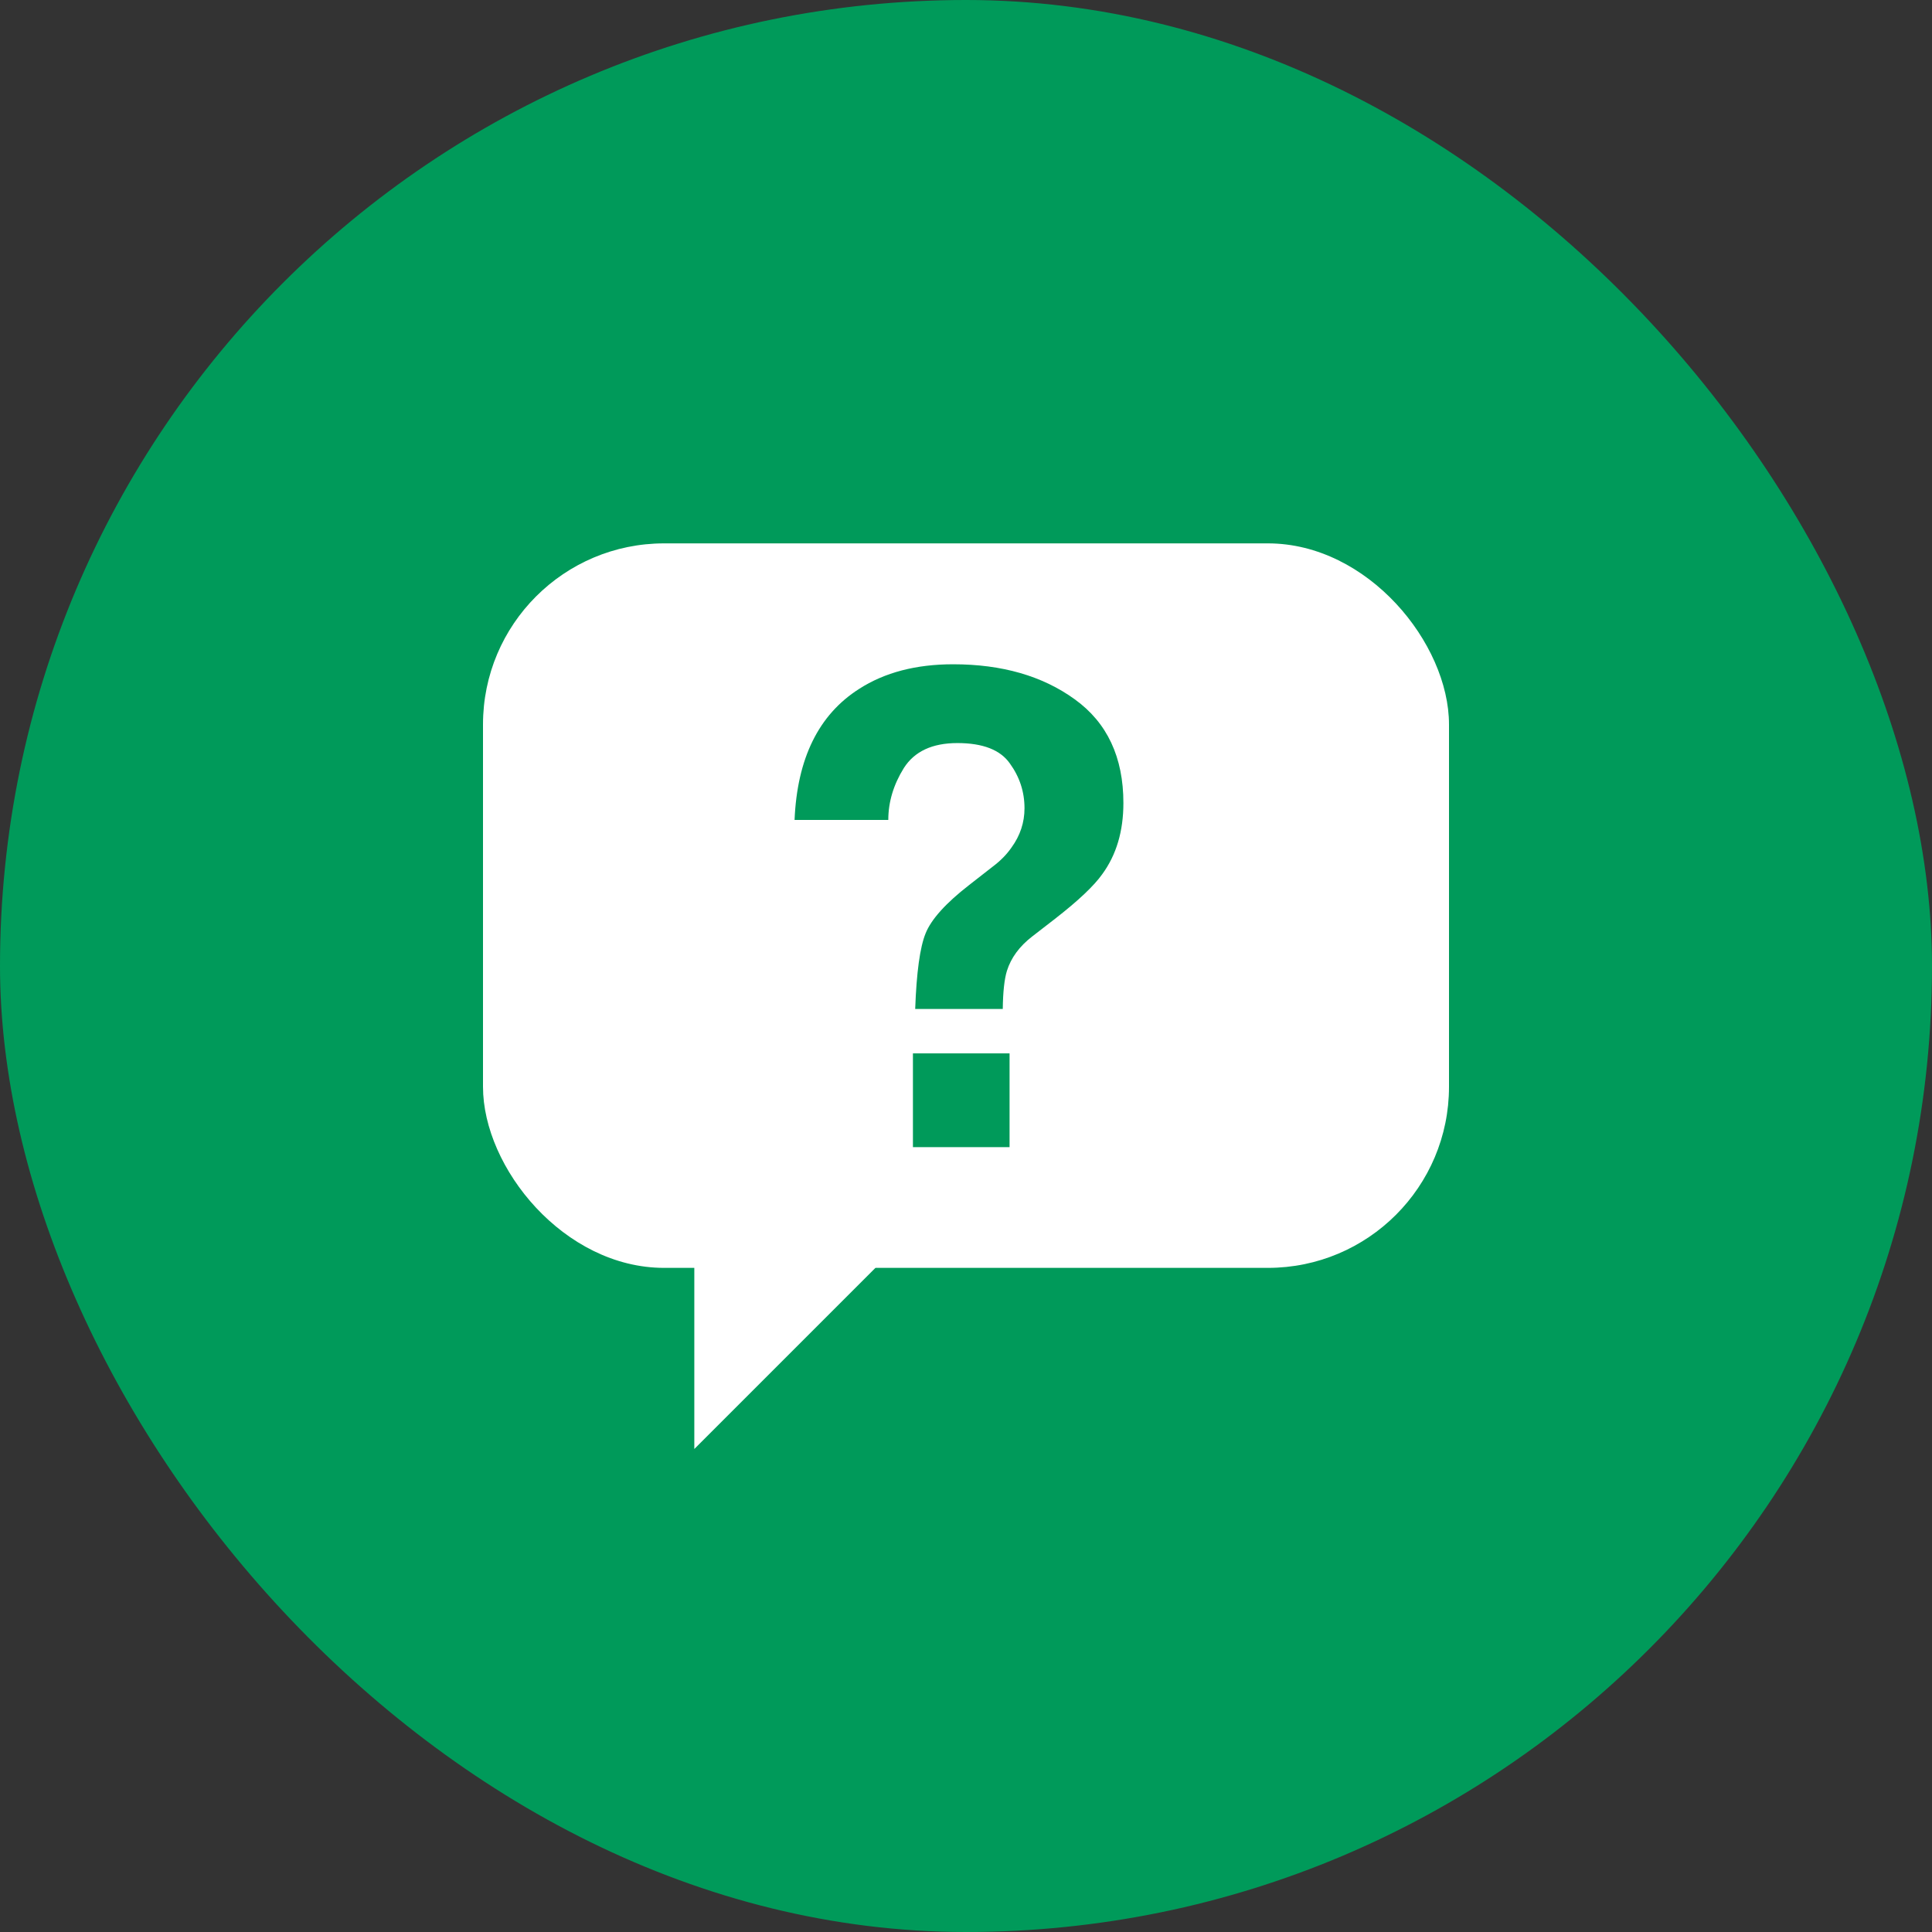 <?xml version="1.0" encoding="UTF-8"?> <svg xmlns="http://www.w3.org/2000/svg" width="64" height="64" viewBox="0 0 64 64" fill="none"><rect x="0" y="0" width="64" height="64" fill="#333333" stroke="none"/><rect width="64" height="64" rx="32" fill="#009A5A"></rect><rect x="12" y="12" width="40" height="40" fill="#009A5A"></rect><rect x="16" y="18" width="32" height="24" rx="6" fill="white"></rect><path d="M23 39H29V42L23 48V39Z" fill="white"></path><path d="M30.242 34.895H33.443V38H30.242V34.895ZM26.321 27.161C26.407 25.12 27.12 23.674 28.459 22.821C29.304 22.277 30.342 22.005 31.574 22.005C33.193 22.005 34.535 22.392 35.602 23.165C36.677 23.939 37.214 25.084 37.214 26.602C37.214 27.534 36.981 28.318 36.516 28.955C36.243 29.342 35.721 29.836 34.947 30.438L34.185 31.028C33.769 31.351 33.493 31.727 33.357 32.156C33.272 32.428 33.225 32.851 33.218 33.424H30.317C30.36 32.214 30.475 31.379 30.661 30.921C30.847 30.455 31.327 29.922 32.101 29.32L32.885 28.708C33.143 28.515 33.35 28.303 33.508 28.074C33.794 27.68 33.938 27.247 33.938 26.774C33.938 26.23 33.776 25.736 33.454 25.292C33.139 24.841 32.559 24.615 31.714 24.615C30.883 24.615 30.292 24.891 29.941 25.442C29.598 25.994 29.426 26.567 29.426 27.161H26.321Z" fill="#009A5A"></path></svg> 
